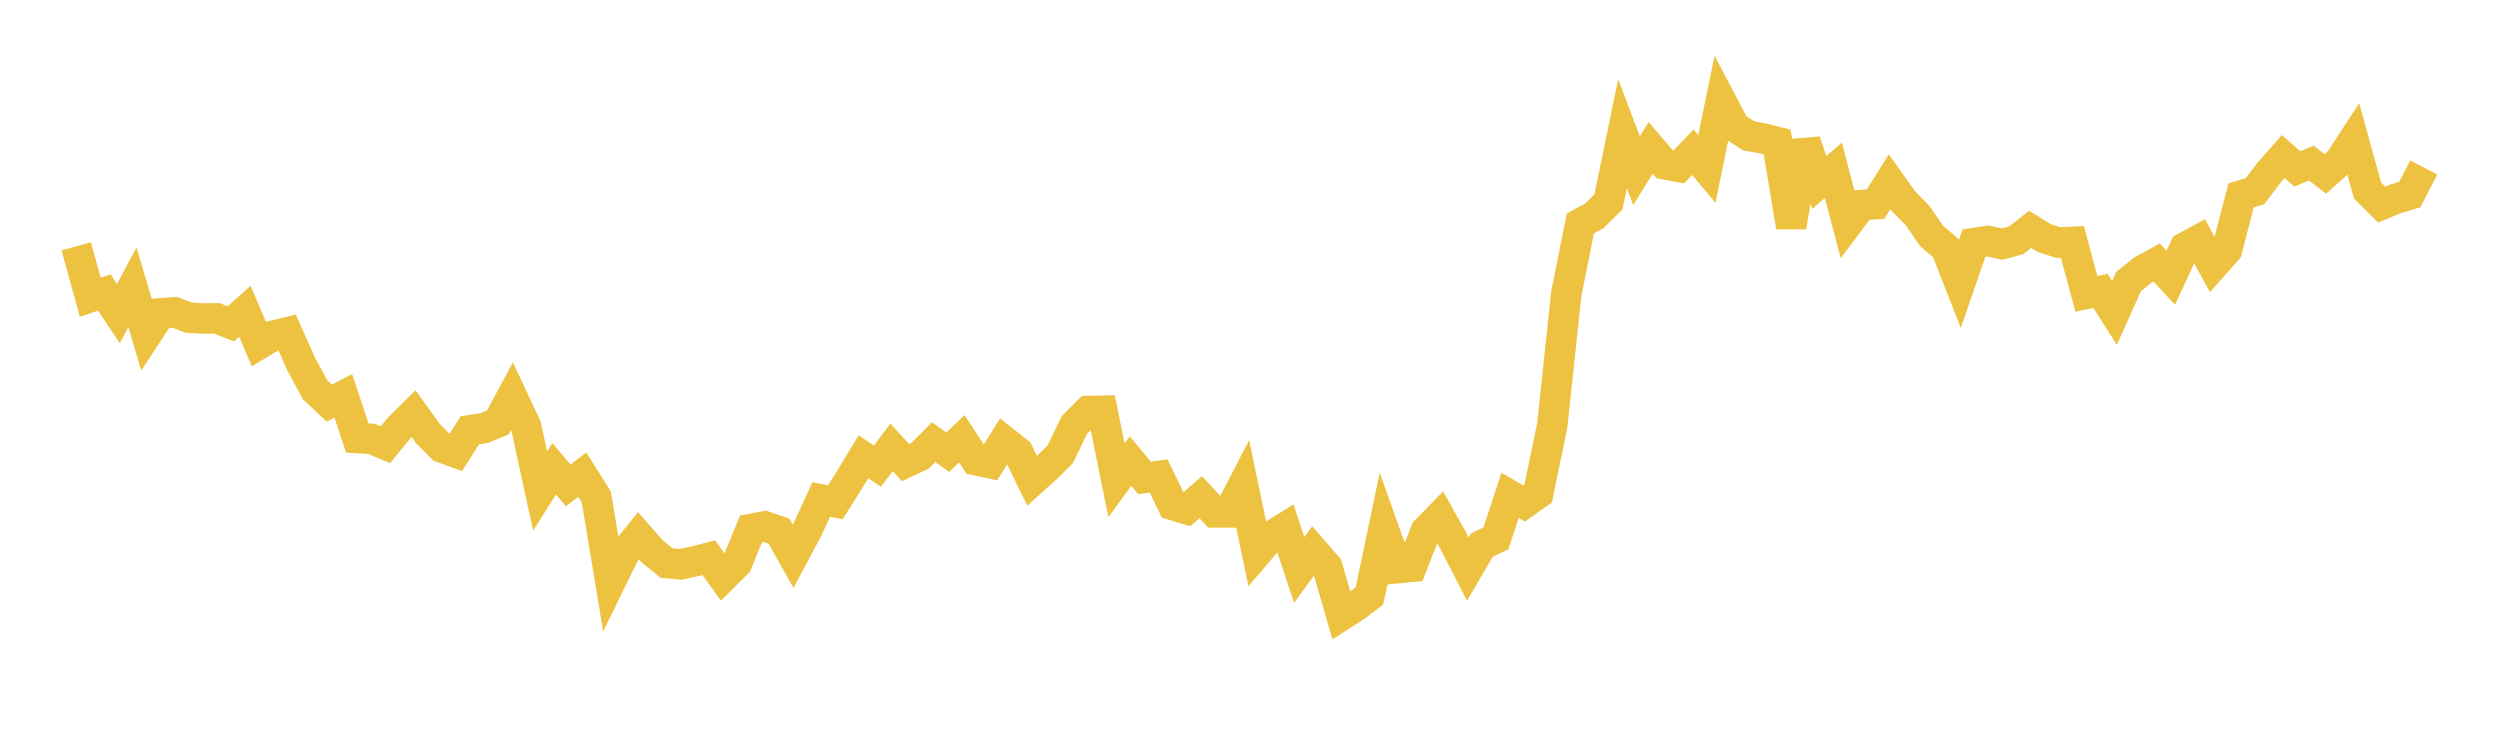 <svg width="164" height="48" xmlns="http://www.w3.org/2000/svg" xmlns:xlink="http://www.w3.org/1999/xlink"><path fill="none" stroke="rgb(237,194,64)" stroke-width="2" d="M5,16.157L5.922,19.496L6.844,19.188L7.766,20.574L8.689,18.85L9.611,21.959L10.533,20.553L11.455,20.488L12.377,20.835L13.299,20.893L14.222,20.883L15.144,21.245L16.066,20.421L16.988,22.582L17.91,22.026L18.832,21.801L19.754,23.877L20.677,25.581L21.599,26.445L22.521,25.965L23.443,28.734L24.365,28.789L25.287,29.173L26.21,28.044L27.132,27.135L28.054,28.422L28.976,29.356L29.898,29.69L30.82,28.229L31.743,28.089L32.665,27.706L33.587,25.991L34.509,27.957L35.431,32.214L36.353,30.751L37.275,31.84L38.198,31.138L39.12,32.601L40.042,38.182L40.964,36.3L41.886,35.148L42.808,36.193L43.731,36.94L44.653,37.022L45.575,36.821L46.497,36.584L47.419,37.871L48.341,36.953L49.263,34.699L50.186,34.531L51.108,34.848L52.03,36.489L52.952,34.767L53.874,32.765L54.796,32.948L55.719,31.483L56.641,29.967L57.563,30.574L58.485,29.349L59.407,30.351L60.329,29.919L61.251,29.004L62.174,29.666L63.096,28.783L64.018,30.187L64.94,30.385L65.862,28.922L66.784,29.652L67.707,31.543L68.629,30.714L69.551,29.806L70.473,27.889L71.395,26.964L72.317,26.941L73.24,31.506L74.162,30.245L75.084,31.353L76.006,31.225L76.928,33.132L77.85,33.407L78.772,32.622L79.695,33.616L80.617,33.614L81.539,31.831L82.461,36.26L83.383,35.182L84.305,34.61L85.228,37.392L86.15,36.122L87.072,37.18L87.994,40.378L88.916,39.785L89.838,39.089L90.76,34.687L91.683,37.271L92.605,37.184L93.527,34.833L94.449,33.889L95.371,35.539L96.293,37.333L97.216,35.751L98.138,35.31L99.06,32.493L99.982,33.027L100.904,32.372L101.826,27.921L102.749,19.27L103.671,14.659L104.593,14.153L105.515,13.243L106.437,8.762L107.359,11.198L108.281,9.697L109.204,10.778L110.126,10.948L111.048,9.989L111.97,11.08L112.892,6.59L113.814,8.34L114.737,8.921L115.659,9.083L116.581,9.312L117.503,14.884L118.425,9.277L119.347,11.973L120.269,11.166L121.192,14.683L122.114,13.451L123.036,13.396L123.958,11.922L124.88,13.213L125.802,14.151L126.725,15.489L127.647,16.277L128.569,18.623L129.491,15.948L130.413,15.805L131.335,16.015L132.257,15.766L133.18,15.043L134.102,15.616L135.024,15.913L135.946,15.866L136.868,19.277L137.79,19.08L138.713,20.525L139.635,18.466L140.557,17.73L141.479,17.222L142.401,18.22L143.323,16.236L144.246,15.734L145.168,17.438L146.09,16.395L147.012,12.821L147.934,12.533L148.856,11.319L149.778,10.27L150.701,11.081L151.623,10.701L152.545,11.409L153.467,10.586L154.389,9.171L155.311,12.498L156.234,13.421L157.156,13.043L158.078,12.765L159,10.987"></path></svg>